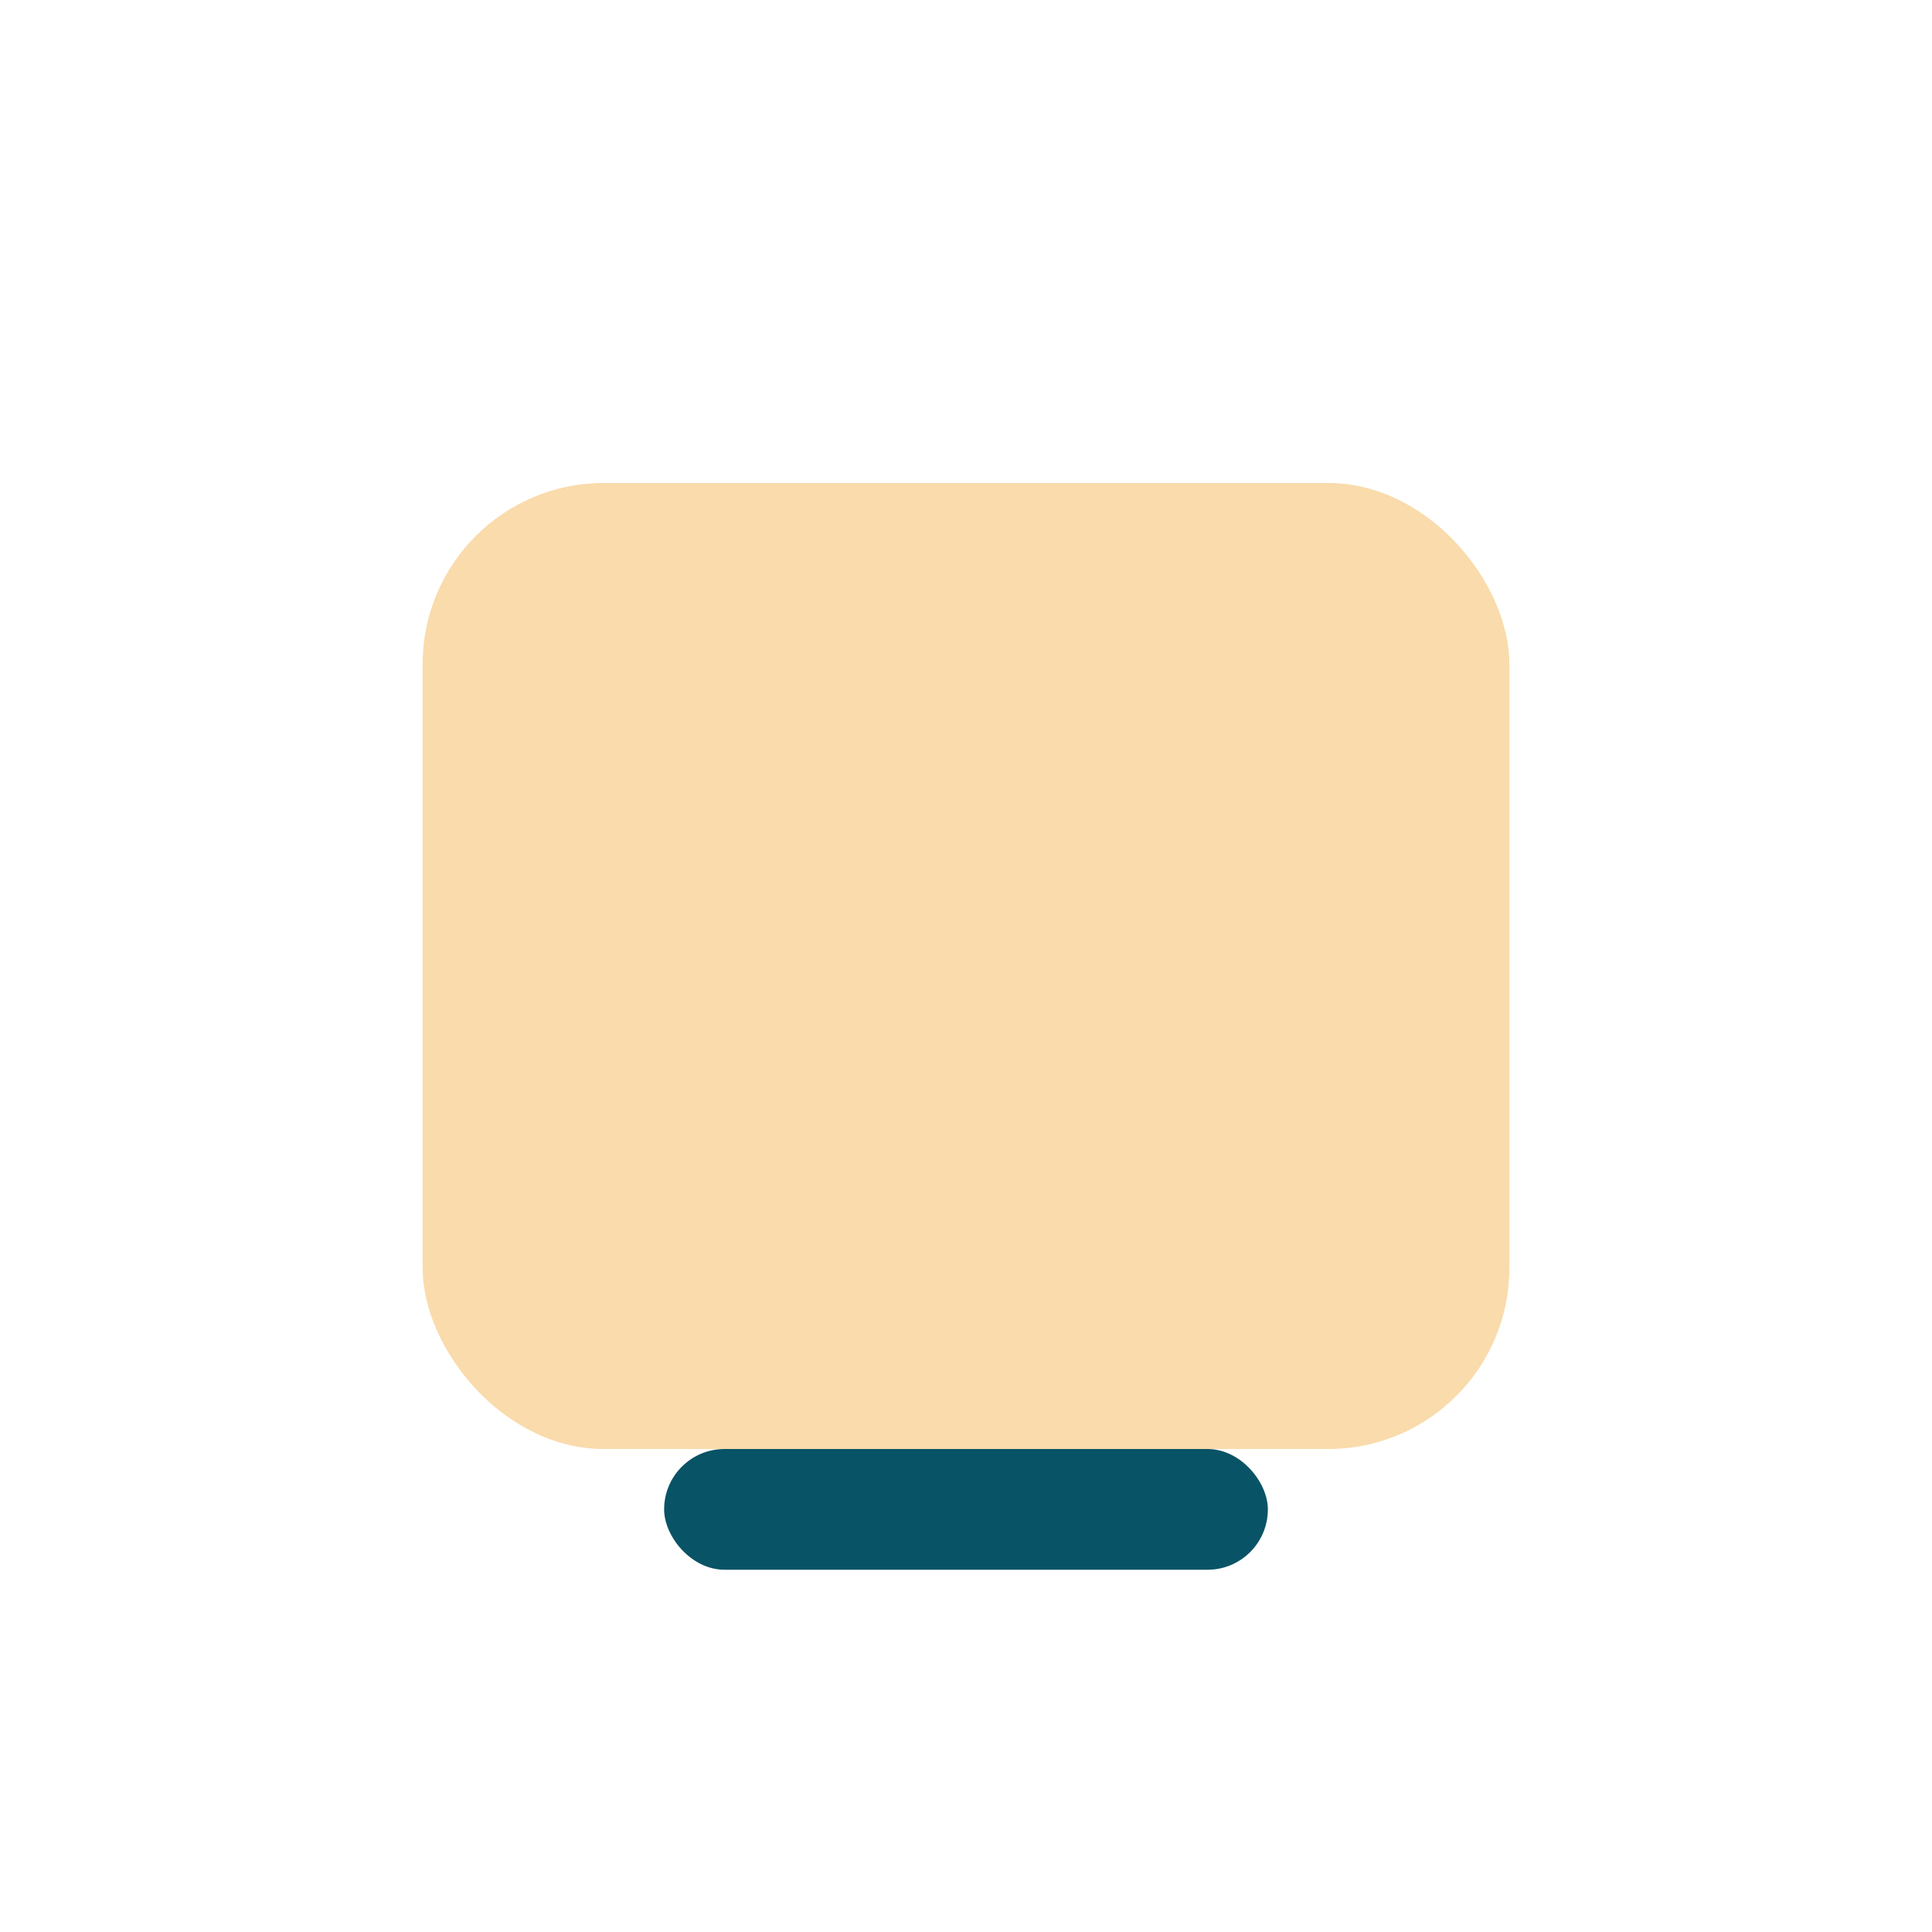 <?xml version="1.0" encoding="UTF-8"?>
<svg xmlns="http://www.w3.org/2000/svg" width="32" height="32" viewBox="0 0 32 32"><rect x="7" y="8" width="18" height="16" rx="3" fill="#F9DBAC"/><rect x="11" y="24" width="10" height="2" rx="1" fill="#095366"/></svg>